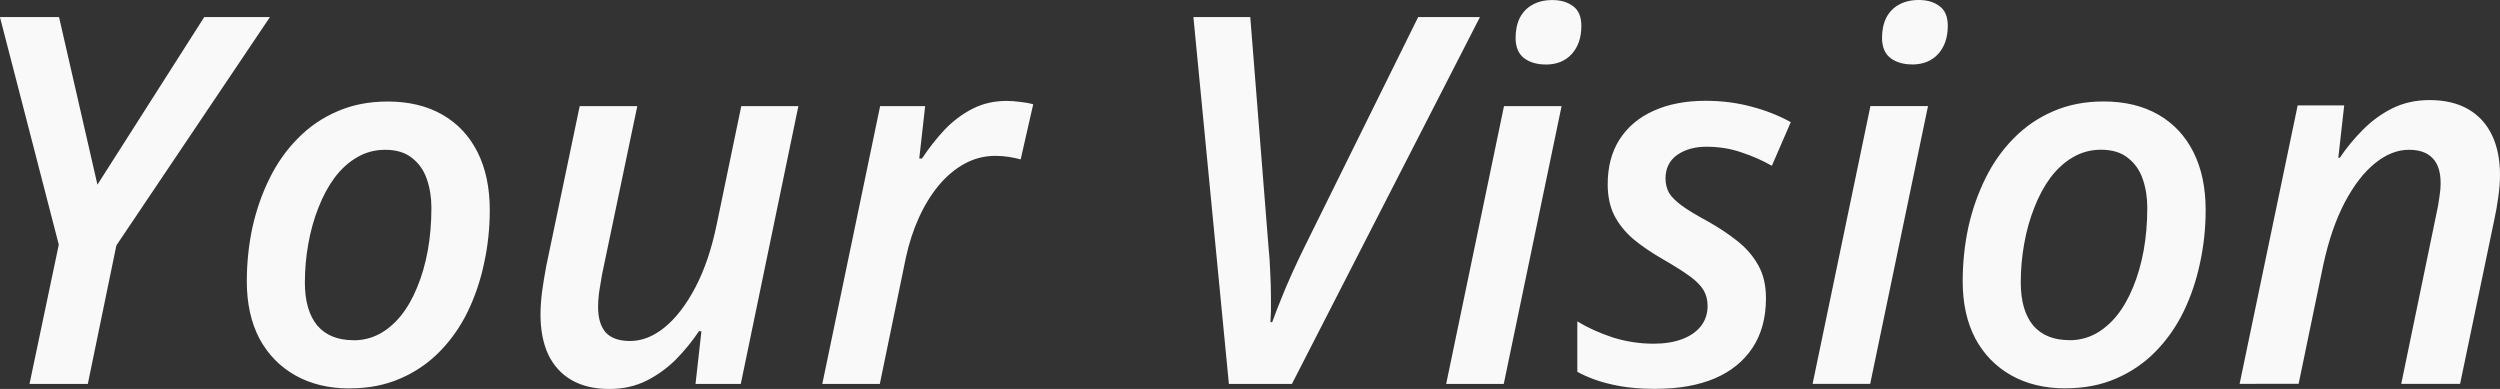 <?xml version="1.0" encoding="UTF-8" standalone="no"?>
<!-- Created with Inkscape (http://www.inkscape.org/) -->

<svg
   width="41.591mm"
   height="6.47mm"
   viewBox="0 0 41.591 6.47"
   version="1.1"
   id="svg1"
   inkscape:version="1.3.2 (091e20e, 2023-11-25)"
   sodipodi:docname="your-vision.svg"
   xmlns:inkscape="http://www.inkscape.org/namespaces/inkscape"
   xmlns:sodipodi="http://sodipodi.sourceforge.net/DTD/sodipodi-0.dtd"
   xmlns="http://www.w3.org/2000/svg"
   xmlns:svg="http://www.w3.org/2000/svg">
  <rect x="0" y="0" width="41.591" height="6.47" fill="#333333" stroke="none"/>
  <sodipodi:namedview
     id="namedview1"
     pagecolor="#ffffff"
     bordercolor="#000000"
     borderopacity="0.25"
     inkscape:showpageshadow="2"
     inkscape:pageopacity="0.0"
     inkscape:pagecheckerboard="0"
     inkscape:deskcolor="#d1d1d1"
     inkscape:document-units="mm"
     inkscape:zoom="0.2102413"
     inkscape:cx="78.481249"
     inkscape:cy="14.269318"
     inkscape:window-width="1312"
     inkscape:window-height="449"
     inkscape:window-x="0"
     inkscape:window-y="31"
     inkscape:window-maximized="0"
     inkscape:current-layer="layer1" />
  <defs
     id="defs1" />
  <g
     inkscape:label="Layer 1"
     inkscape:groupmode="layer"
     id="layer1"
     transform="translate(-84.402,-145.256)">
    <path
       style="font-style:italic;font-weight:600;font-size:8.467px;font-family:'Open Sans';-inkscape-font-specification:'Open Sans Semi-Bold Italic';fill:#f9f9f9;stroke-width:0.567"
       d="m 84.893,151.643 0.487,-2.317 -0.979,-3.786 h 0.983 l 0.639,2.788 1.777,-2.788 h 1.093 l -2.555,3.799 -0.475,2.304 z m 5.323,0.075 q -0.516,0 -0.901,-0.217 -0.385,-0.217 -0.598,-0.614 -0.209,-0.401 -0.209,-0.948 0,-0.463 0.094,-0.902 0.098,-0.438 0.287,-0.818 0.188,-0.38 0.471,-0.664 0.283,-0.288 0.655,-0.447 0.373,-0.163 0.835,-0.163 0.528,0 0.909,0.217 0.381,0.217 0.586,0.622 0.205,0.405 0.205,0.968 0,0.451 -0.094,0.881 -0.09,0.43 -0.274,0.81 -0.184,0.376 -0.467,0.664 -0.278,0.284 -0.655,0.447 -0.373,0.163 -0.843,0.163 z m 0.07,-0.801 q 0.229,0 0.426,-0.104 0.201,-0.109 0.36,-0.305 0.16,-0.2 0.27,-0.472 0.115,-0.276 0.176,-0.609 0.061,-0.334 0.061,-0.714 0,-0.255 -0.074,-0.472 -0.074,-0.221 -0.246,-0.355 -0.168,-0.138 -0.45,-0.138 -0.254,0 -0.467,0.125 -0.209,0.121 -0.373,0.338 -0.16,0.217 -0.27,0.501 -0.111,0.28 -0.168,0.601 -0.057,0.317 -0.057,0.643 0,0.463 0.205,0.714 0.209,0.246 0.606,0.246 z m 4.25,0.81 q -0.364,0 -0.622,-0.146 -0.254,-0.146 -0.389,-0.422 -0.131,-0.28 -0.131,-0.668 0,-0.171 0.025,-0.376 0.029,-0.209 0.07,-0.43 l 0.557,-2.663 h 0.958 L 94.417,149.827 q -0.029,0.163 -0.049,0.296 -0.016,0.129 -0.016,0.238 0,0.28 0.127,0.426 0.131,0.142 0.405,0.142 0.295,0 0.573,-0.225 0.283,-0.23 0.512,-0.664 0.229,-0.434 0.356,-1.048 l 0.409,-1.97 h 0.95 l -0.958,4.621 h -0.753 l 0.098,-0.877 h -0.041 q -0.164,0.246 -0.381,0.468 -0.217,0.217 -0.491,0.355 -0.274,0.138 -0.622,0.138 z m 3.546,-0.084 0.962,-4.621 h 0.749 l -0.098,0.872 h 0.045 q 0.176,-0.267 0.381,-0.484 0.209,-0.217 0.463,-0.346 0.254,-0.129 0.565,-0.129 0.111,0 0.229,0.017 0.123,0.013 0.213,0.038 l -0.209,0.918 q -0.09,-0.025 -0.197,-0.042 -0.106,-0.017 -0.225,-0.017 -0.27,0 -0.508,0.129 -0.237,0.129 -0.43,0.359 -0.192,0.23 -0.332,0.538 -0.139,0.305 -0.217,0.664 l -0.434,2.104 z m 6.764,0 -0.59,-6.103 h 0.946 l 0.303,3.819 q 0.021,0.2 0.029,0.426 0.012,0.221 0.012,0.438 0.004,0.213 -0.008,0.392 h 0.029 q 0.07,-0.192 0.151,-0.392 0.082,-0.205 0.18,-0.422 0.098,-0.217 0.209,-0.442 l 1.888,-3.819 h 1.028 l -3.128,6.103 z m 3.615,0 0.962,-4.621 h 0.958 l -0.962,4.621 z m 1.654,-5.314 q -0.213,0 -0.356,-0.104 -0.143,-0.109 -0.143,-0.338 0,-0.192 0.07,-0.334 0.074,-0.142 0.209,-0.217 0.139,-0.079 0.332,-0.079 0.213,0 0.348,0.104 0.135,0.1 0.135,0.326 0,0.292 -0.16,0.468 -0.16,0.175 -0.434,0.175 z m 1.842,5.397 q -0.426,0 -0.745,-0.075 -0.315,-0.071 -0.569,-0.209 v -0.839 q 0.262,0.159 0.59,0.267 0.332,0.104 0.68,0.104 0.27,0 0.471,-0.075 0.201,-0.075 0.311,-0.213 0.115,-0.142 0.115,-0.342 0,-0.146 -0.066,-0.259 -0.066,-0.113 -0.225,-0.23 -0.16,-0.117 -0.442,-0.28 -0.299,-0.171 -0.508,-0.346 -0.205,-0.179 -0.315,-0.397 -0.106,-0.217 -0.106,-0.509 0,-0.438 0.197,-0.747 0.201,-0.313 0.565,-0.476 0.368,-0.167 0.868,-0.167 0.401,0 0.757,0.096 0.356,0.092 0.659,0.259 l -0.315,0.726 q -0.225,-0.129 -0.5,-0.221 -0.274,-0.096 -0.59,-0.096 -0.291,0 -0.487,0.138 -0.192,0.138 -0.192,0.392 0,0.134 0.061,0.242 0.066,0.104 0.217,0.213 0.151,0.109 0.414,0.25 0.283,0.159 0.504,0.334 0.221,0.175 0.348,0.405 0.127,0.225 0.127,0.547 0,0.488 -0.225,0.826 -0.221,0.334 -0.631,0.509 -0.409,0.171 -0.966,0.171 z m 2.6,-0.084 0.962,-4.621 h 0.958 l -0.962,4.621 z m 1.654,-5.314 q -0.213,0 -0.356,-0.104 -0.143,-0.109 -0.143,-0.338 0,-0.192 0.07,-0.334 0.074,-0.142 0.209,-0.217 0.139,-0.079 0.332,-0.079 0.213,0 0.348,0.104 0.135,0.1 0.135,0.326 0,0.292 -0.16,0.468 -0.16,0.175 -0.434,0.175 z m 2.551,5.389 q -0.516,0 -0.901,-0.217 -0.385,-0.217 -0.598,-0.614 -0.209,-0.401 -0.209,-0.948 0,-0.463 0.094,-0.902 0.098,-0.438 0.287,-0.818 0.188,-0.38 0.471,-0.664 0.283,-0.288 0.655,-0.447 0.373,-0.163 0.835,-0.163 0.528,0 0.909,0.217 0.381,0.217 0.586,0.622 0.205,0.405 0.205,0.968 0,0.451 -0.094,0.881 -0.09,0.43 -0.274,0.81 -0.184,0.376 -0.467,0.664 -0.278,0.284 -0.655,0.447 -0.373,0.163 -0.843,0.163 z m 0.07,-0.801 q 0.229,0 0.426,-0.104 0.201,-0.109 0.36,-0.305 0.16,-0.2 0.27,-0.472 0.115,-0.276 0.176,-0.609 0.061,-0.334 0.061,-0.714 0,-0.255 -0.074,-0.472 -0.074,-0.221 -0.246,-0.355 -0.168,-0.138 -0.45,-0.138 -0.254,0 -0.467,0.125 -0.209,0.121 -0.373,0.338 -0.16,0.217 -0.27,0.501 -0.111,0.28 -0.168,0.601 -0.057,0.317 -0.057,0.643 0,0.463 0.205,0.714 0.209,0.246 0.606,0.246 z m 2.829,0.726 0.966,-4.633 h 0.774 l -0.098,0.872 h 0.025 q 0.164,-0.246 0.381,-0.463 0.217,-0.221 0.491,-0.359 0.278,-0.138 0.622,-0.138 0.377,0 0.639,0.15 0.262,0.15 0.397,0.43 0.135,0.28 0.135,0.668 0,0.171 -0.029,0.367 -0.025,0.192 -0.066,0.376 l -0.569,2.73 h -0.979 l 0.581,-2.809 q 0.037,-0.163 0.053,-0.292 0.021,-0.129 0.021,-0.242 0,-0.276 -0.135,-0.413 -0.131,-0.138 -0.393,-0.138 -0.287,0 -0.565,0.225 -0.278,0.225 -0.504,0.655 -0.225,0.43 -0.356,1.039 l -0.409,1.974 z"
       id="path25" />
  </g>
</svg>
